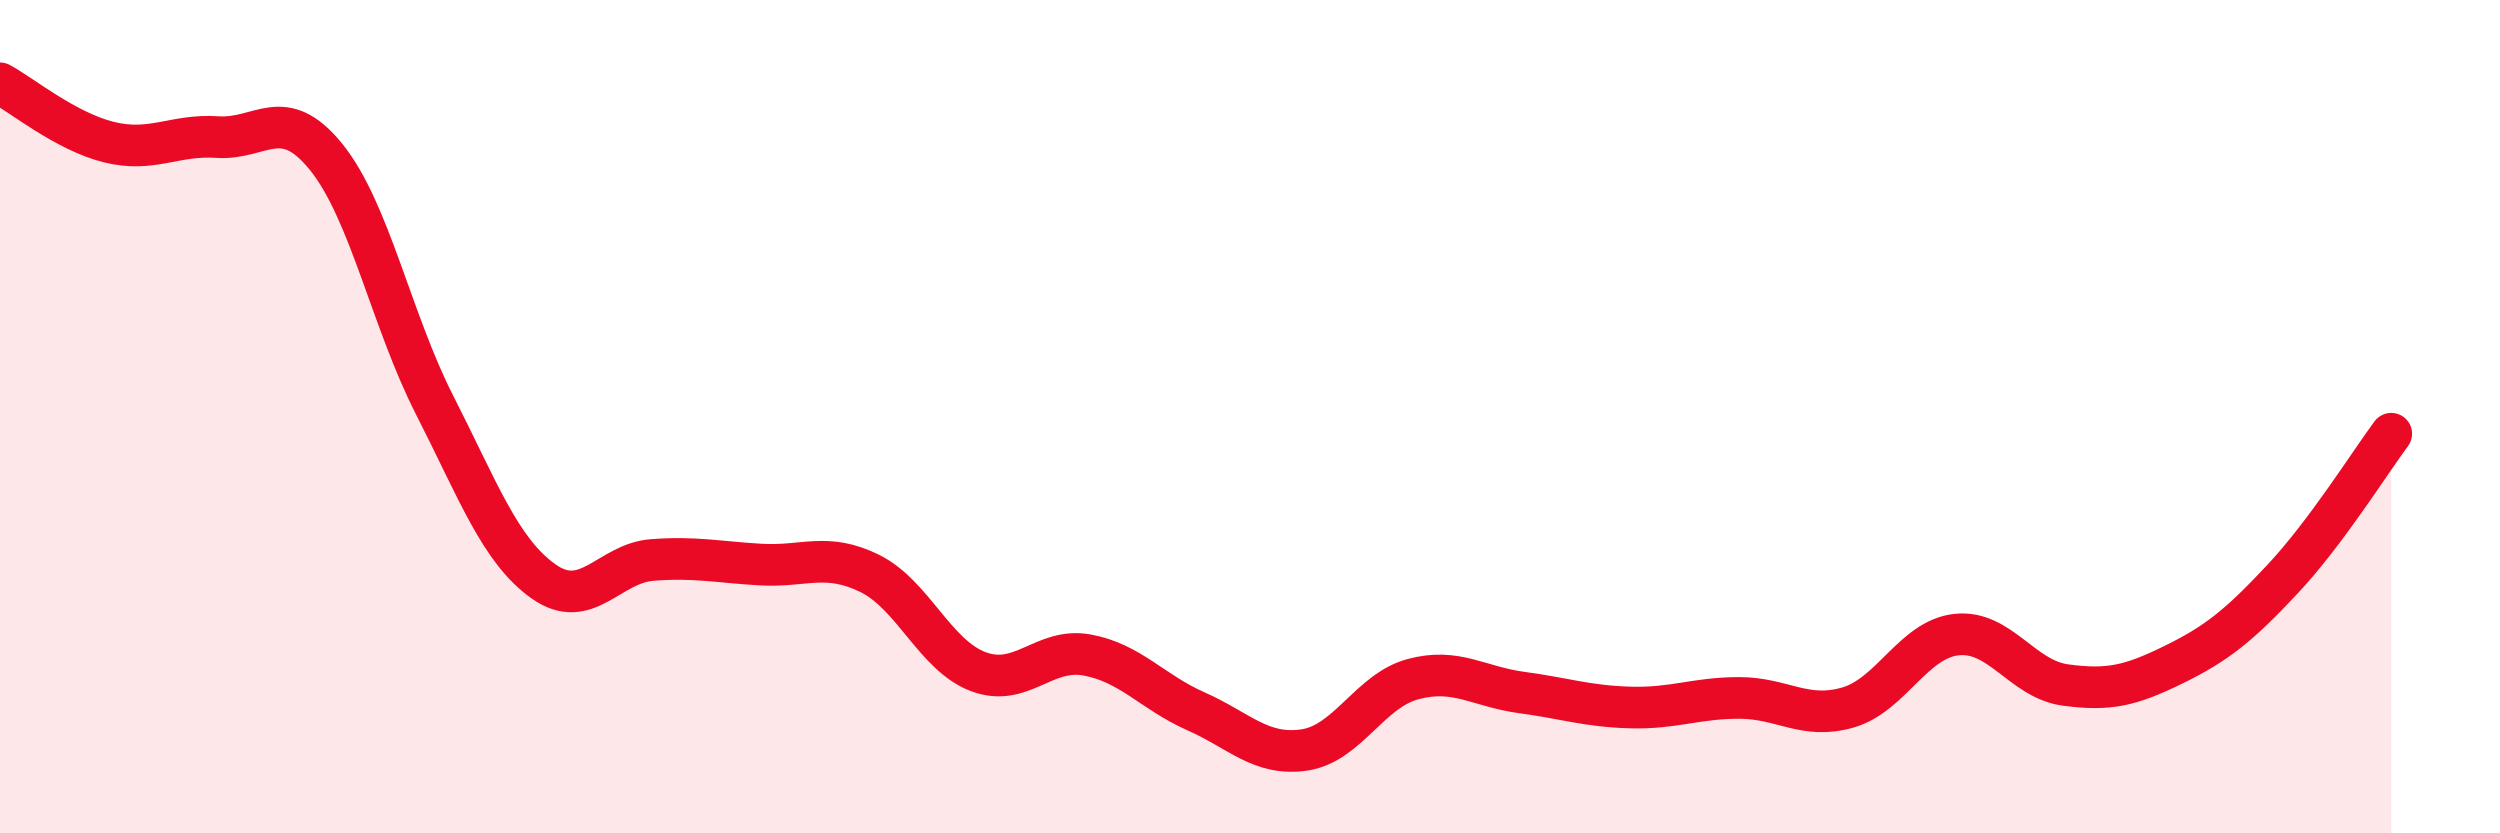 
    <svg width="60" height="20" viewBox="0 0 60 20" xmlns="http://www.w3.org/2000/svg">
      <path
        d="M 0,2 C 0.52,2.28 1.57,3.15 2.61,3.41 C 3.65,3.67 4.18,3.22 5.22,3.29 C 6.26,3.36 6.79,2.48 7.83,3.77 C 8.87,5.06 9.39,7.68 10.43,9.72 C 11.47,11.76 12,13.21 13.04,13.95 C 14.08,14.69 14.61,13.52 15.65,13.44 C 16.69,13.36 17.22,13.49 18.26,13.55 C 19.3,13.61 19.83,13.25 20.87,13.76 C 21.91,14.27 22.44,15.73 23.48,16.12 C 24.52,16.51 25.05,15.53 26.09,15.72 C 27.13,15.91 27.66,16.61 28.7,17.07 C 29.74,17.53 30.26,18.15 31.3,18 C 32.34,17.85 32.87,16.58 33.91,16.3 C 34.95,16.02 35.48,16.48 36.52,16.62 C 37.56,16.76 38.09,16.95 39.13,16.98 C 40.17,17.01 40.7,16.75 41.74,16.75 C 42.78,16.75 43.31,17.28 44.35,16.98 C 45.39,16.68 45.92,15.34 46.96,15.23 C 48,15.12 48.53,16.3 49.57,16.44 C 50.61,16.58 51.13,16.46 52.17,15.95 C 53.21,15.44 53.74,15.01 54.78,13.9 C 55.82,12.79 56.87,11.11 57.39,10.41L57.39 20L0 20Z"
        fill="#EB0A25"
        opacity="0.1"
        stroke-linecap="round"
        stroke-linejoin="round"
      />
      <path
        d="M 0,2 C 0.52,2.28 1.57,3.15 2.61,3.41 C 3.65,3.67 4.18,3.22 5.22,3.29 C 6.26,3.36 6.79,2.48 7.83,3.77 C 8.87,5.06 9.39,7.68 10.43,9.72 C 11.47,11.76 12,13.21 13.04,13.95 C 14.08,14.69 14.61,13.52 15.65,13.44 C 16.69,13.36 17.22,13.49 18.26,13.55 C 19.3,13.61 19.83,13.25 20.87,13.76 C 21.91,14.27 22.44,15.73 23.48,16.12 C 24.52,16.51 25.05,15.53 26.09,15.72 C 27.13,15.91 27.66,16.61 28.7,17.07 C 29.74,17.53 30.26,18.15 31.3,18 C 32.34,17.85 32.87,16.58 33.91,16.3 C 34.95,16.02 35.48,16.48 36.52,16.62 C 37.56,16.76 38.09,16.95 39.13,16.98 C 40.17,17.01 40.7,16.75 41.74,16.75 C 42.78,16.75 43.31,17.28 44.35,16.98 C 45.39,16.68 45.92,15.34 46.96,15.23 C 48,15.12 48.53,16.3 49.57,16.44 C 50.61,16.58 51.13,16.46 52.17,15.95 C 53.21,15.44 53.74,15.01 54.78,13.9 C 55.82,12.79 56.87,11.11 57.39,10.41"
        stroke="#EB0A25"
        stroke-width="1"
        fill="none"
        stroke-linecap="round"
        stroke-linejoin="round"
      />
    </svg>
  